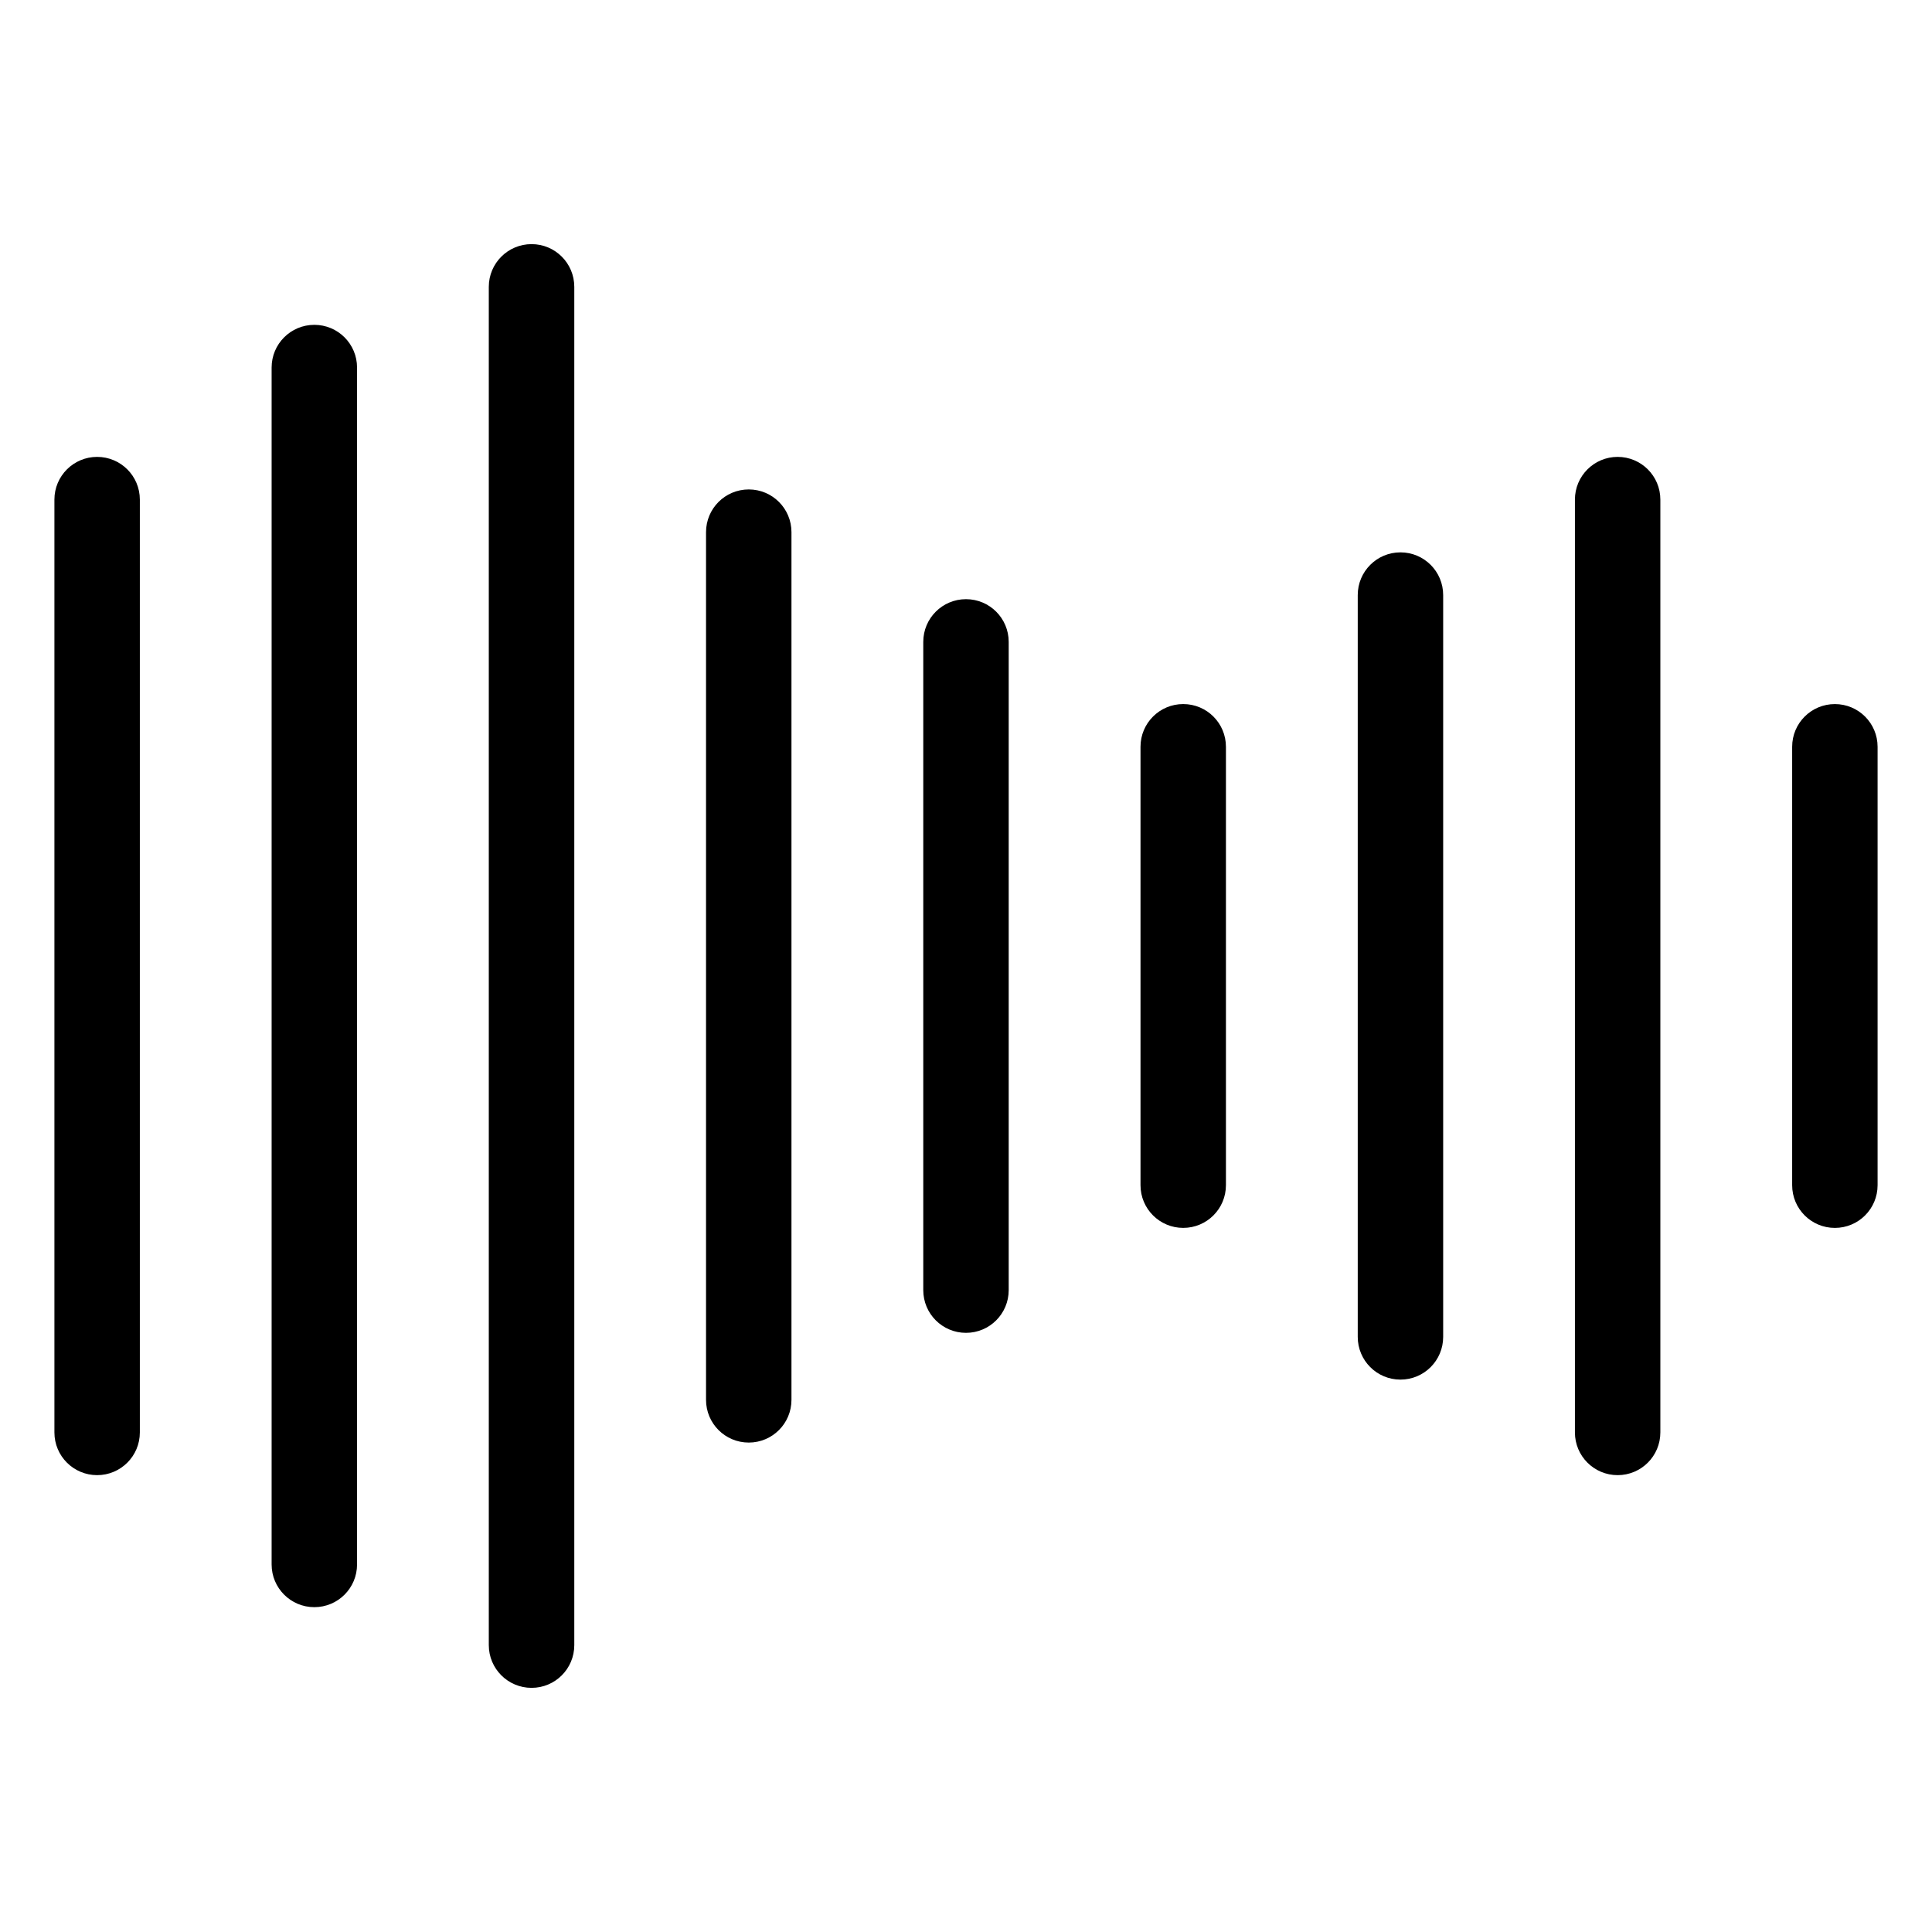 <?xml version="1.0" encoding="UTF-8"?>
<!-- Uploaded to: SVG Find, www.svgfind.com, Generator: SVG Find Mixer Tools -->
<svg fill="#000000" width="800px" height="800px" version="1.1" viewBox="144 144 512 512" xmlns="http://www.w3.org/2000/svg">
 <path d="m158.42 276.4c0-6.258 5.062-11.32 11.32-11.32 6.258 0 11.32 5.062 11.32 11.32v247.21c0 6.258-5.062 11.32-11.32 11.32-6.258 0-11.32-5.062-11.32-11.32zm460.52 65.508c0-6.258 5.062-11.32 11.32-11.32 6.258 0 11.32 5.062 11.32 11.32v116.18c0 6.258-5.062 11.32-11.32 11.32-6.258 0-11.32-5.062-11.32-11.32zm-57.57-65.508c0-6.258 5.062-11.32 11.32-11.32 6.258 0 11.32 5.062 11.32 11.32v247.21c0 6.258-5.062 11.32-11.32 11.32-6.258 0-11.32-5.062-11.32-11.32zm-57.555 25.301c0-6.258 5.062-11.32 11.32-11.32 6.258 0 11.32 5.062 11.32 11.32v196.59c0 6.258-5.062 11.32-11.32 11.32-6.258 0-11.32-5.062-11.32-11.32zm-57.57 40.203c0-6.258 5.062-11.32 11.32-11.32 6.258 0 11.32 5.062 11.32 11.32v116.18c0 6.258-5.062 11.32-11.32 11.32-6.258 0-11.32-5.062-11.32-11.32zm-57.57-27.797c0-6.258 5.062-11.32 11.32-11.32 6.258 0 11.32 5.062 11.32 11.32v171.79c0 6.258-5.062 11.32-11.32 11.32-6.258 0-11.32-5.062-11.32-11.32zm-57.57-29.082c0-6.258 5.062-11.32 11.32-11.32 6.258 0 11.32 5.062 11.32 11.32v229.95c0 6.258-5.062 11.32-11.32 11.32-6.258 0-11.32-5.062-11.32-11.32zm-57.57-65.008c0-6.258 5.078-11.32 11.336-11.32 6.258 0 11.32 5.062 11.32 11.32v359.96c0 6.258-5.062 11.32-11.32 11.32-6.258 0-11.336-5.062-11.336-11.32zm-57.555 21.387c0-6.258 5.062-11.32 11.32-11.32 6.258 0 11.32 5.062 11.32 11.32v317.19c0 6.258-5.062 11.32-11.32 11.32-6.258 0-11.32-5.062-11.32-11.32z"/>
</svg>